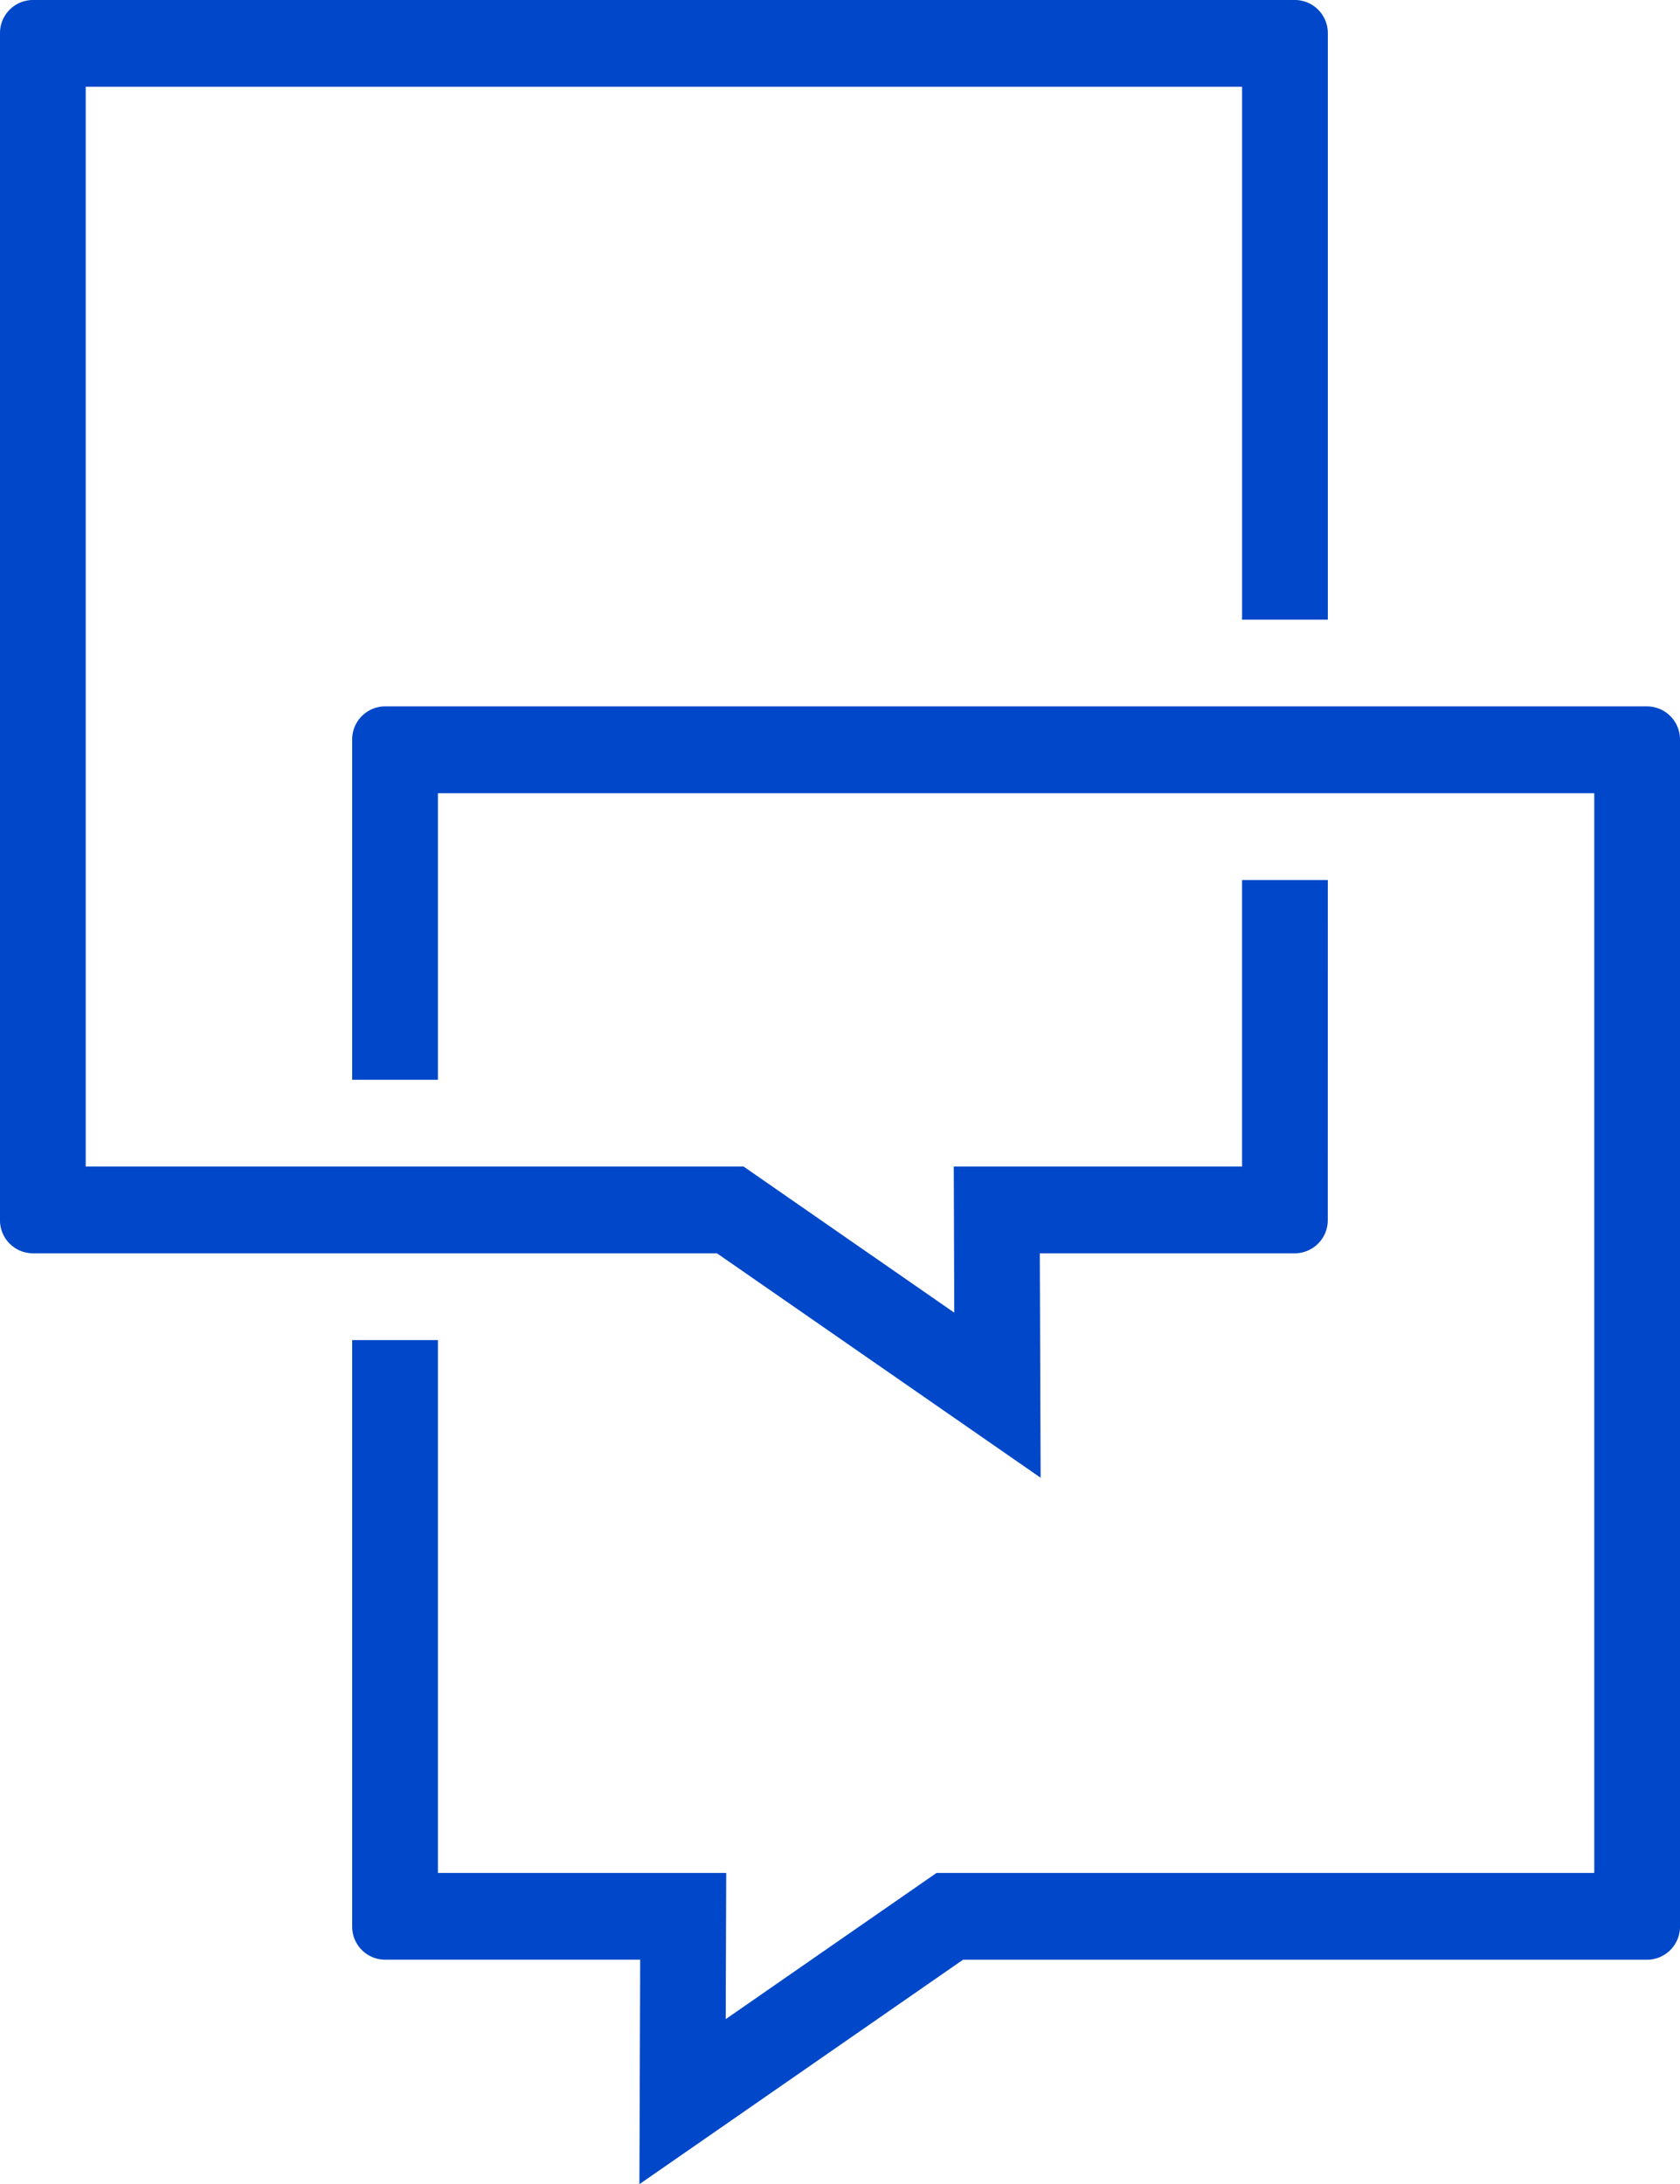 <svg xmlns="http://www.w3.org/2000/svg" xmlns:xlink="http://www.w3.org/1999/xlink" width="125.525" height="163.197" viewBox="0 0 125.525 163.197">
  <defs>
    <clipPath id="clip-path">
      <path id="Path_168" data-name="Path 168" d="M0,97.808H125.525v-163.2H0Z" transform="translate(0 65.389)" fill="#0047c9"/>
    </clipPath>
  </defs>
  <g id="Group_64" data-name="Group 64" transform="translate(0 65.389)">
    <g id="Group_63" data-name="Group 63" transform="translate(0 -65.389)" clip-path="url(#clip-path)">
      <g id="Group_61" data-name="Group 61" transform="translate(26.313 52.783)">
        <path id="Path_166" data-name="Path 166" d="M0,1.49V26.9H6.407V5.488h86.4V86.164H43.659L27.91,97.086l.037-10.922H6.407V46.349H0V90.162a2.47,2.47,0,0,0,2.456,2.483H21.519l-.057,16.772L45.643,92.646H96.756a2.47,2.47,0,0,0,2.456-2.483V1.49A2.472,2.472,0,0,0,96.756-1H2.456A2.472,2.472,0,0,0,0,1.49" transform="translate(0 0.996)" fill="#0047c9"/>
      </g>
      <g id="Group_62" data-name="Group 62" transform="translate(0.001 -0.001)">
        <path id="Path_167" data-name="Path 167" d="M59.459,39.406H53.052V60.813H31.511l.037,10.922L15.8,60.813H-33.347V-19.861h86.4V19.957h6.407V-23.859A2.472,2.472,0,0,0,57-26.345H-37.3a2.47,2.47,0,0,0-2.453,2.486v88.67A2.47,2.47,0,0,0-37.3,67.3H13.818L38,84.068,37.94,67.3H57a2.472,2.472,0,0,0,2.456-2.486Z" transform="translate(39.751 26.345)" fill="#0047c9"/>
      </g>
    </g>
  </g>
</svg>
